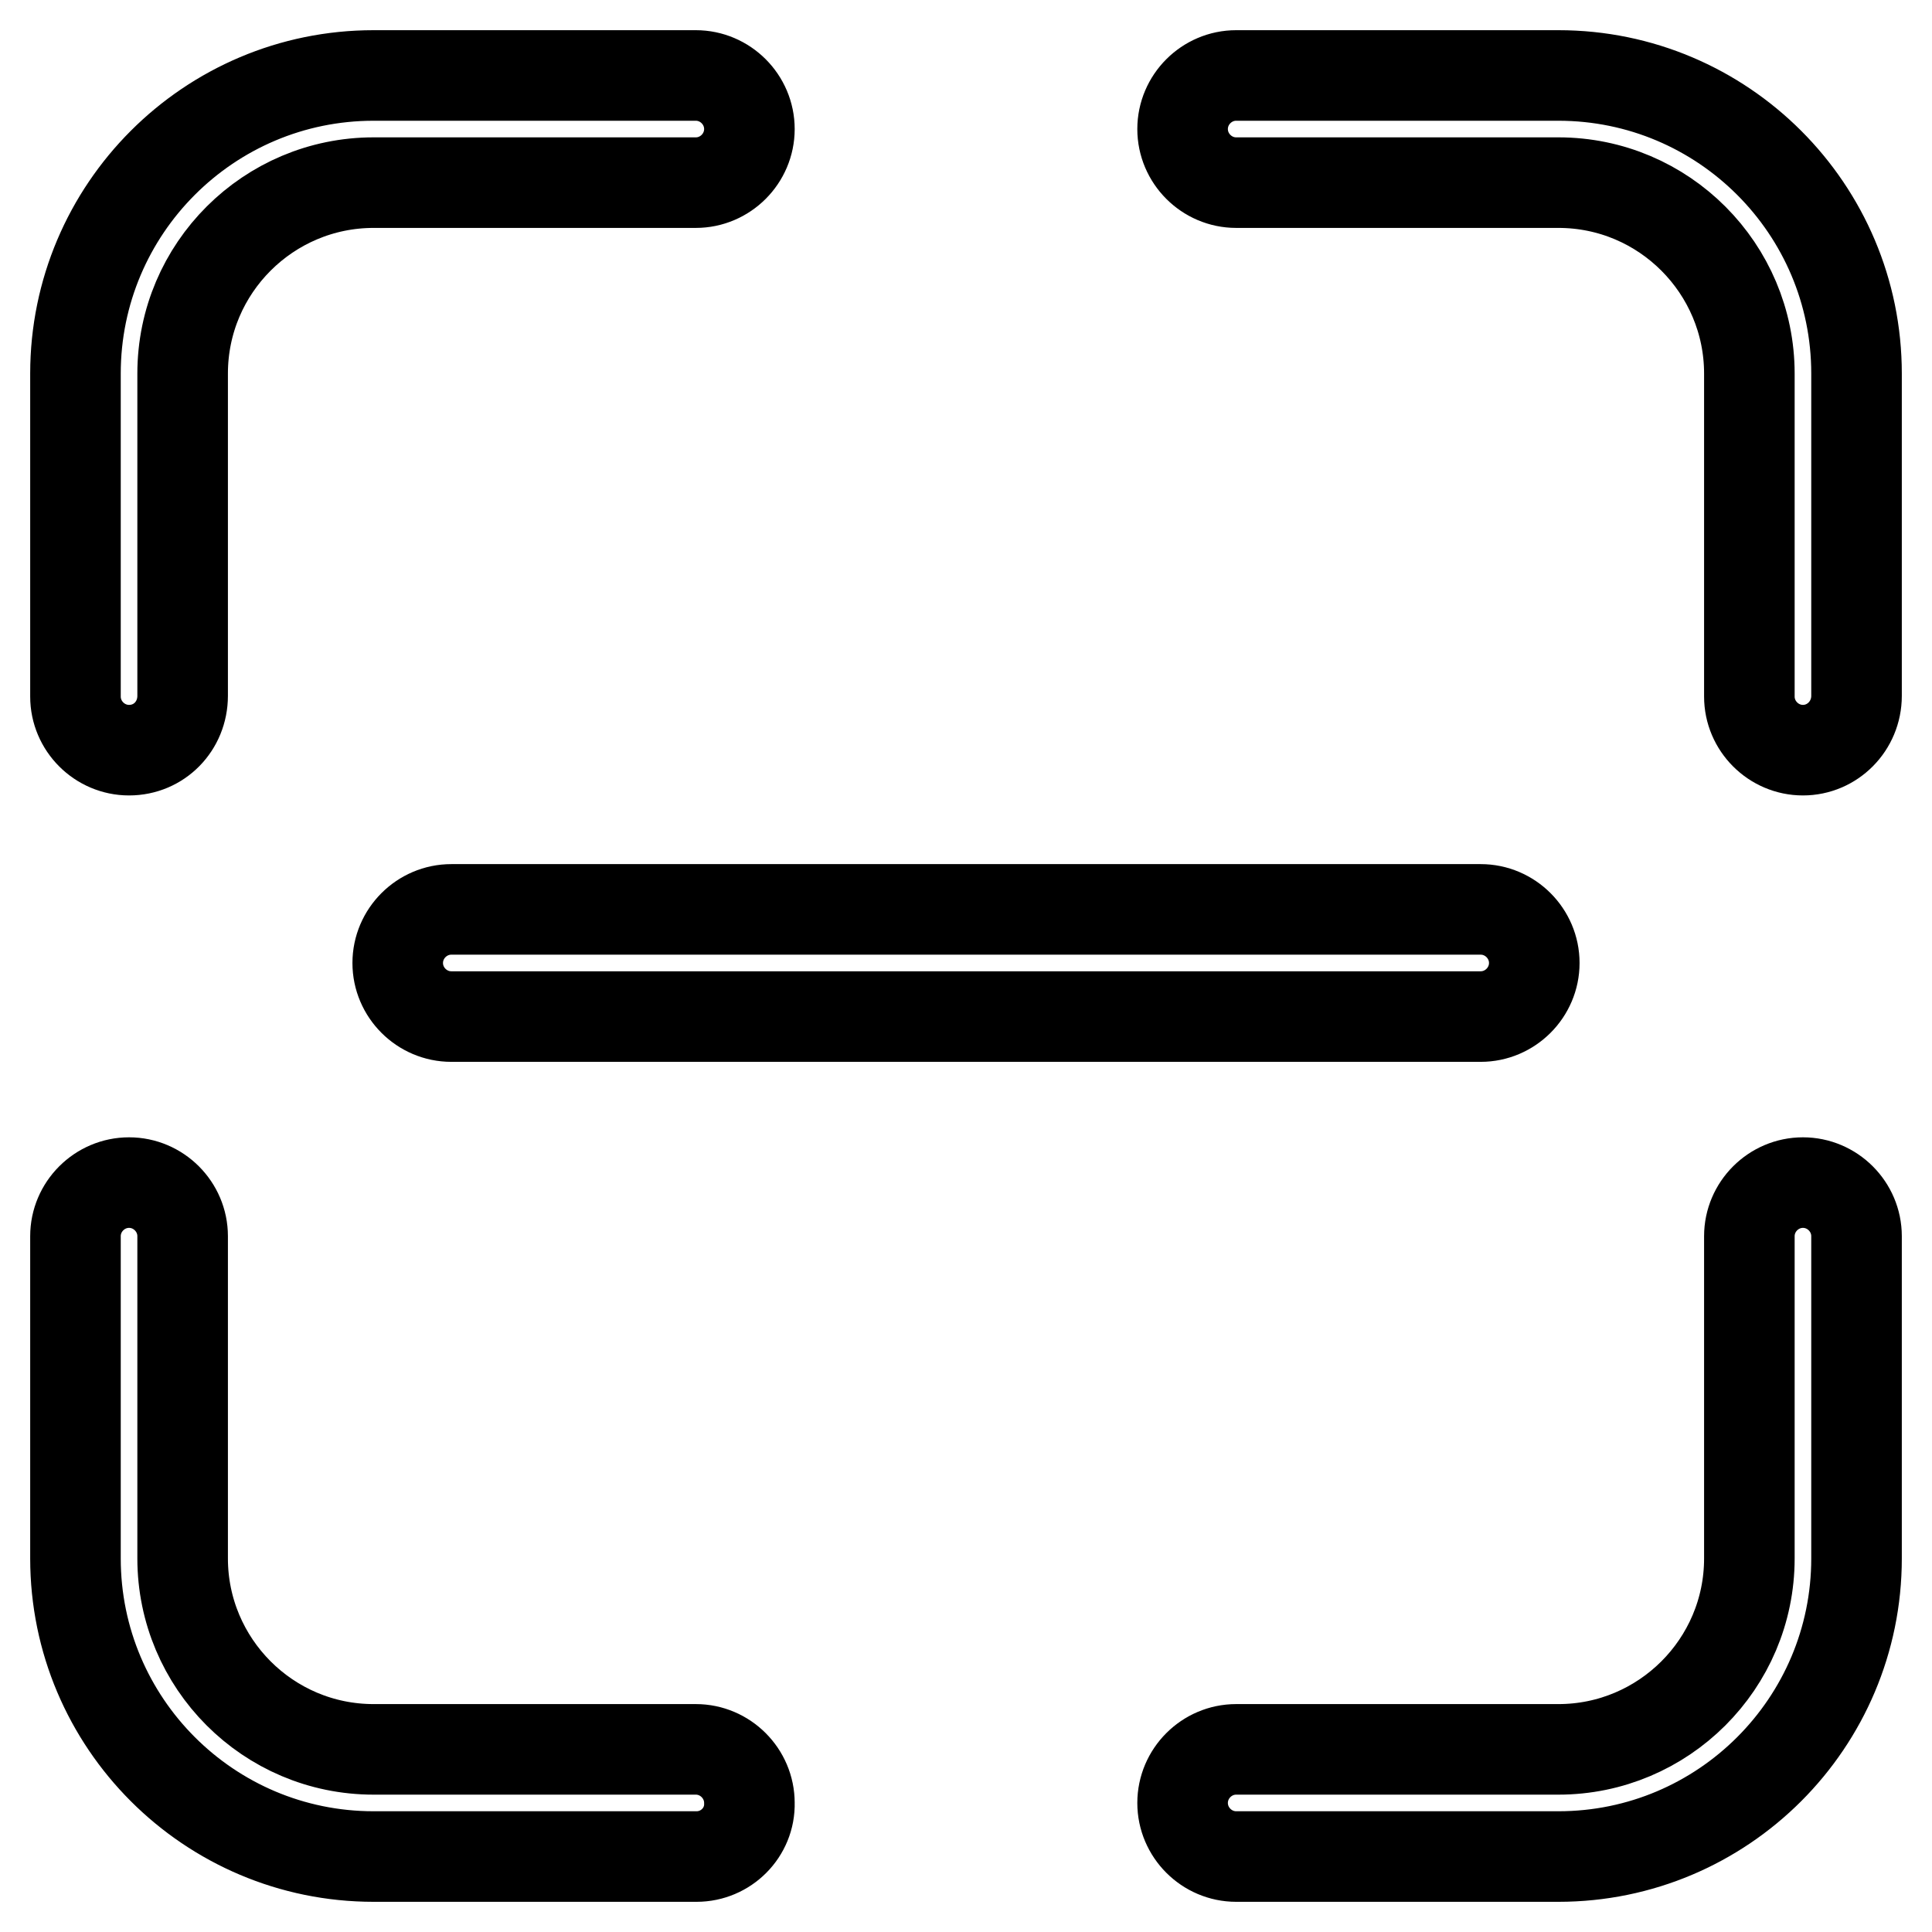 <?xml version="1.0" encoding="utf-8"?>
<!-- Svg Vector Icons : http://www.onlinewebfonts.com/icon -->
<!DOCTYPE svg PUBLIC "-//W3C//DTD SVG 1.1//EN" "http://www.w3.org/Graphics/SVG/1.1/DTD/svg11.dtd">
<svg version="1.1" xmlns="http://www.w3.org/2000/svg" xmlns:xlink="http://www.w3.org/1999/xlink" x="0px" y="0px" viewBox="0 0 256 256" enable-background="new 0 0 256 256" xml:space="preserve">
<g> <path stroke-width="12" fill-opacity="0" stroke="#000000"  d="M92.3,246H49.5C27.7,246,10,228.3,10,206.5v-42.7c0-3.9,3.2-7.1,7.1-7.1c3.9,0,7.1,3.2,7.1,7.1v42.7 c0,13.9,11.3,25.3,25.3,25.3h42.7c3.9,0,7.1,3.2,7.1,7.1C99.4,242.8,96.2,246,92.3,246z M17.1,99.4c-3.9,0-7.1-3.2-7.1-7.1V49.5 C10,27.7,27.7,10,49.5,10h42.7c3.9,0,7.1,3.2,7.1,7.1c0,3.9-3.2,7.1-7.1,7.1H49.5c-13.9,0-25.3,11.3-25.3,25.3v42.7 C24.2,96.2,21.1,99.4,17.1,99.4z M238.9,99.4c-3.9,0-7.1-3.2-7.1-7.1V49.5c0-13.9-11.3-25.3-25.3-25.3h-42.7 c-3.9,0-7.1-3.2-7.1-7.1c0-3.9,3.2-7.1,7.1-7.1h42.7c21.8,0,39.5,17.7,39.5,39.5v42.7C246,96.2,242.8,99.4,238.9,99.4L238.9,99.4z  M206.5,246h-42.7c-3.9,0-7.1-3.2-7.1-7.1c0-3.9,3.2-7.1,7.1-7.1h42.7c13.9,0,25.3-11.3,25.3-25.3v-42.7c0-3.9,3.2-7.1,7.1-7.1 c3.9,0,7.1,3.2,7.1,7.1v42.7C246,228.3,228.3,246,206.5,246L206.5,246z M196.2,134.7H59.8c-3.9,0-7.1-3.2-7.1-7.1s3.2-7.1,7.1-7.1 h136.4c3.9,0,7.1,3.2,7.1,7.1S200.1,134.7,196.2,134.7z"/></g>
</svg>